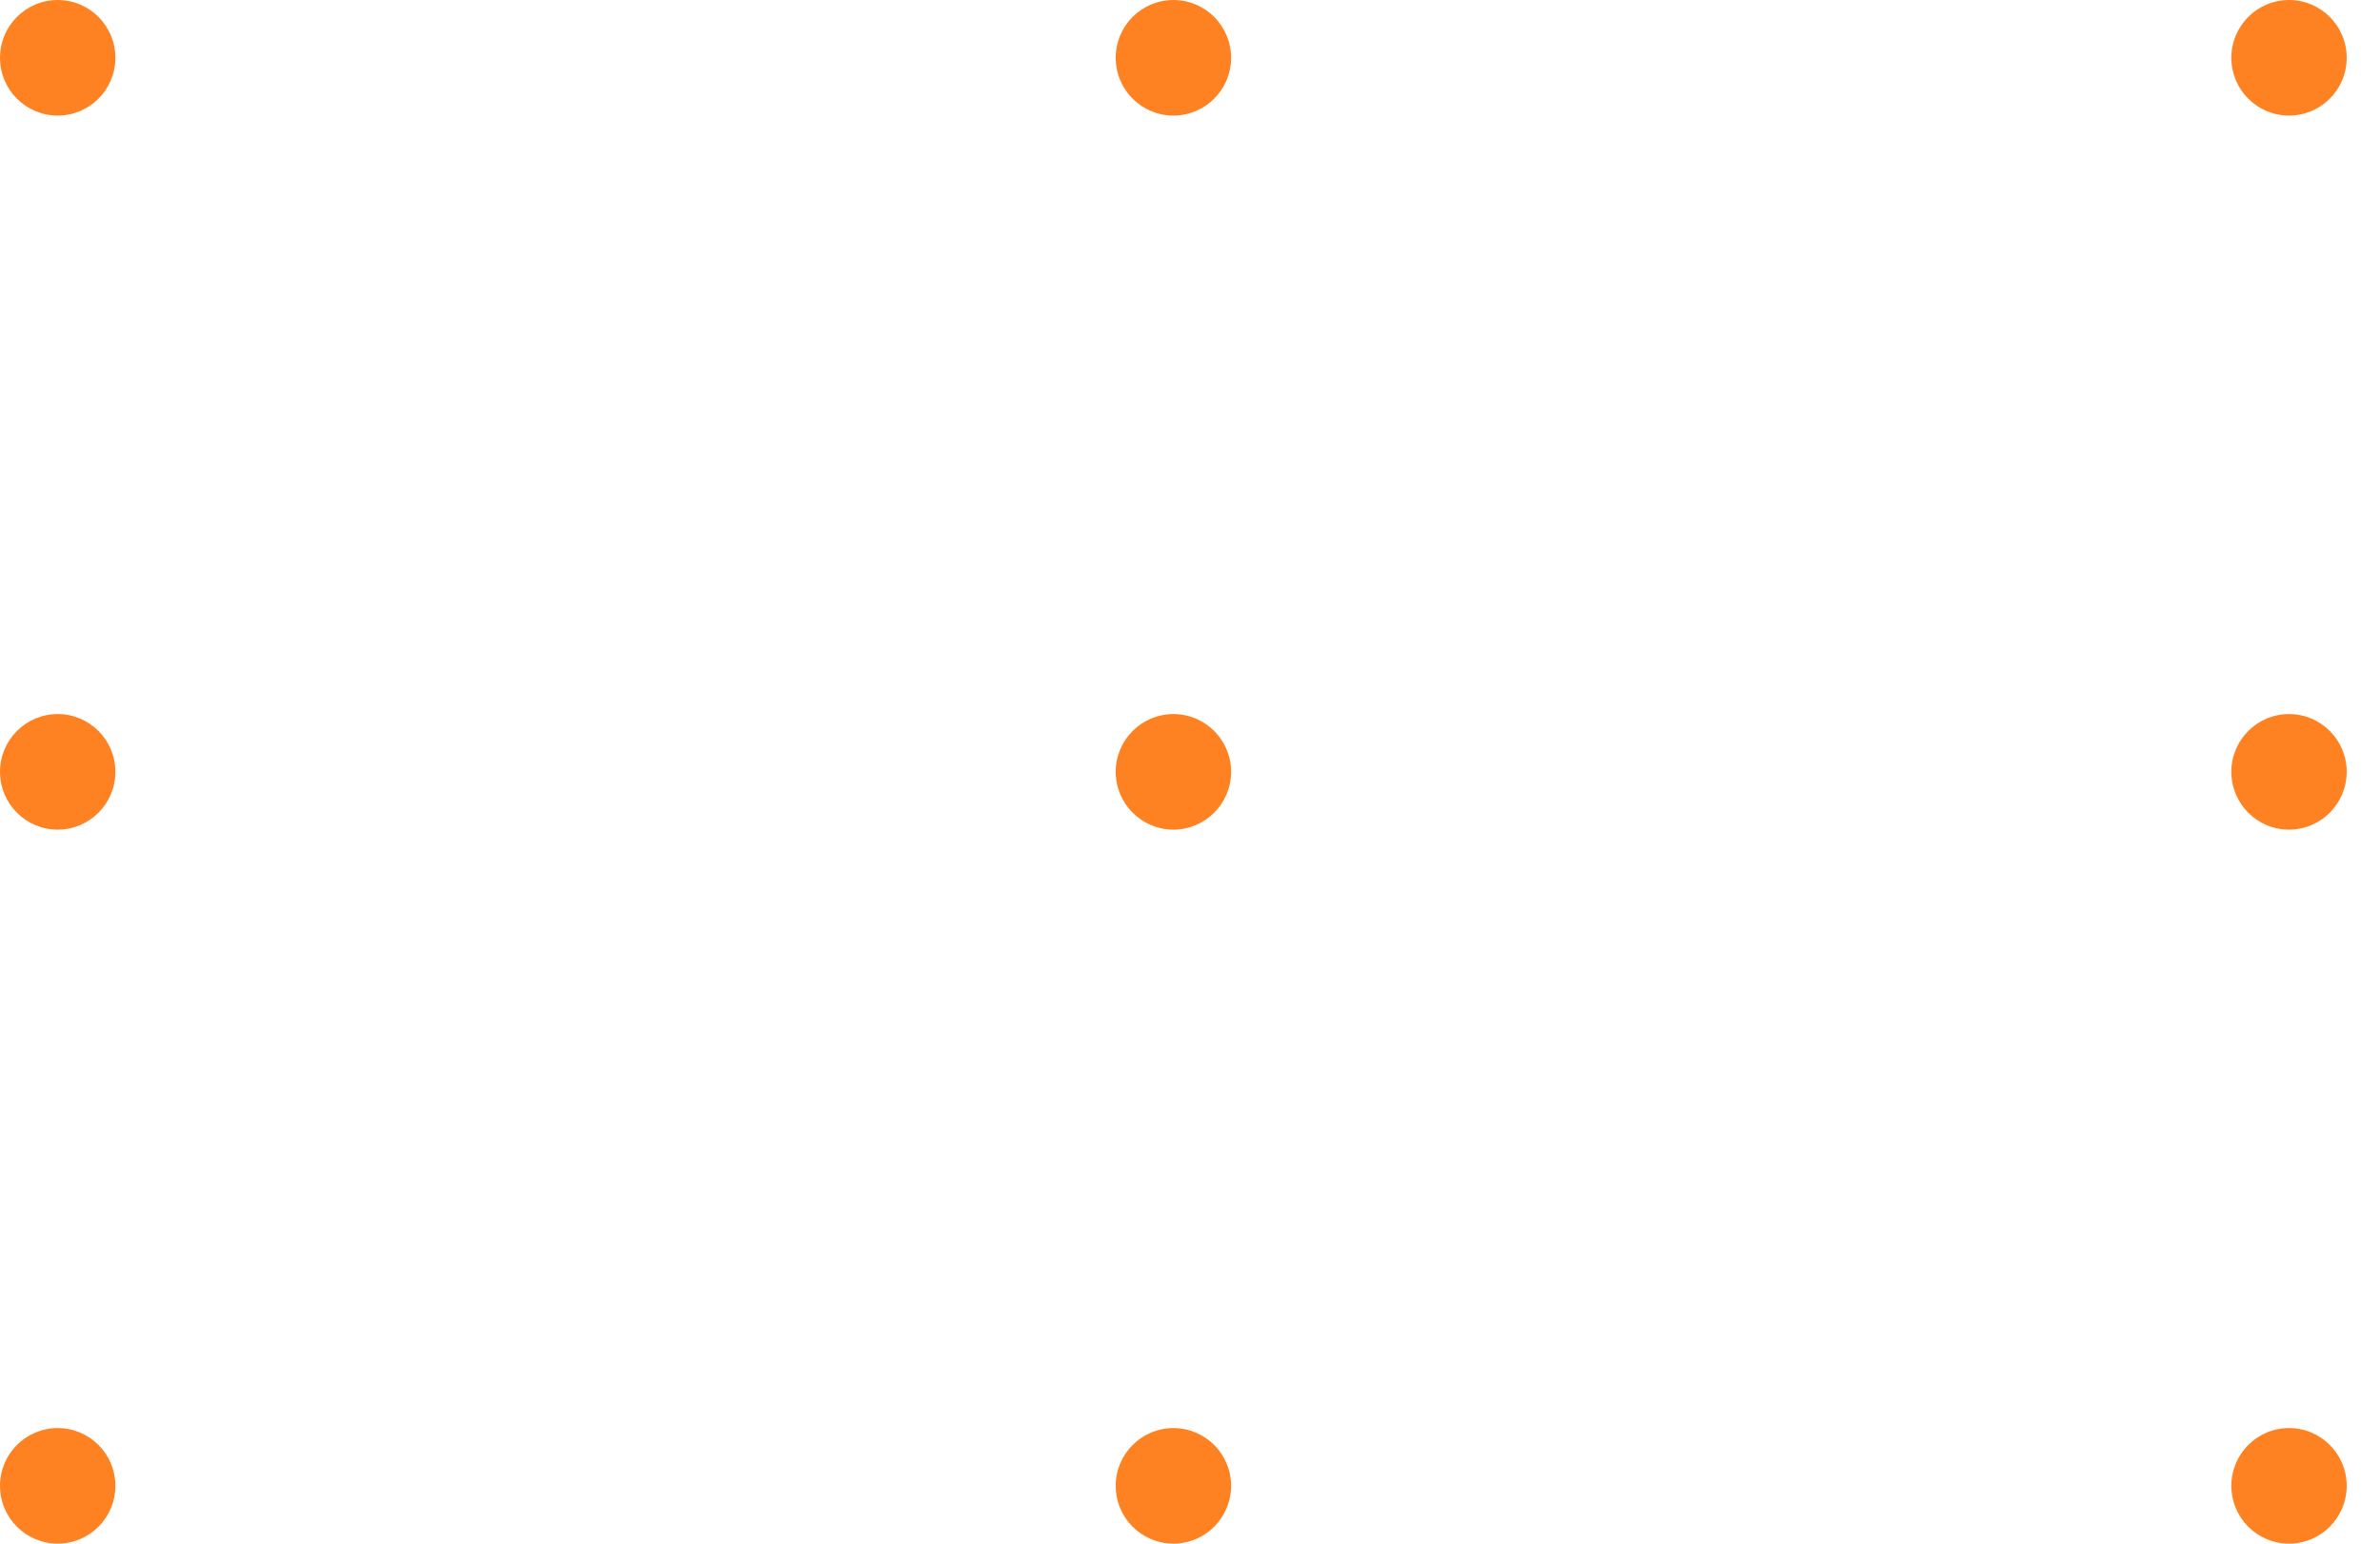 <svg width="37" height="24" viewBox="0 0 37 24" fill="none" xmlns="http://www.w3.org/2000/svg">
<path d="M35.586 1.797C36.081 1.797 36.482 1.395 36.482 0.899C36.482 0.402 36.081 0 35.586 0C35.09 0 34.689 0.402 34.689 0.899C34.689 1.395 35.09 1.797 35.586 1.797Z" fill="#FF8222"/>
<path d="M18.242 1.797C18.737 1.797 19.139 1.395 19.139 0.899C19.139 0.402 18.737 0 18.242 0C17.747 0 17.345 0.402 17.345 0.899C17.345 1.395 17.747 1.797 18.242 1.797Z" fill="#FF8222"/>
<path d="M0.897 1.797C1.392 1.797 1.794 1.395 1.794 0.899C1.794 0.402 1.392 0 0.897 0C0.402 0 0 0.402 0 0.899C0 1.395 0.402 1.797 0.897 1.797Z" fill="#FF8222"/>
<path d="M35.586 12.899C36.081 12.899 36.482 12.496 36.482 12C36.482 11.504 36.081 11.102 35.586 11.102C35.09 11.102 34.689 11.504 34.689 12C34.689 12.496 35.09 12.899 35.586 12.899Z" fill="#FF8222"/>
<path d="M18.242 12.899C18.737 12.899 19.139 12.496 19.139 12C19.139 11.504 18.737 11.102 18.242 11.102C17.747 11.102 17.345 11.504 17.345 12C17.345 12.496 17.747 12.899 18.242 12.899Z" fill="#FF8222"/>
<path d="M0.897 12.899C1.392 12.899 1.794 12.496 1.794 12C1.794 11.504 1.392 11.102 0.897 11.102C0.402 11.102 0 11.504 0 12C0 12.496 0.402 12.899 0.897 12.899Z" fill="#FF8222"/>
<path d="M35.586 24C36.081 24 36.482 23.598 36.482 23.101C36.482 22.605 36.081 22.203 35.586 22.203C35.09 22.203 34.689 22.605 34.689 23.101C34.689 23.598 35.09 24 35.586 24Z" fill="#FF8222"/>
<path d="M18.242 24C18.737 24 19.139 23.598 19.139 23.101C19.139 22.605 18.737 22.203 18.242 22.203C17.747 22.203 17.345 22.605 17.345 23.101C17.345 23.598 17.747 24 18.242 24Z" fill="#FF8222"/>
<path d="M0.897 24C1.392 24 1.794 23.598 1.794 23.101C1.794 22.605 1.392 22.203 0.897 22.203C0.402 22.203 0 22.605 0 23.101C0 23.598 0.402 24 0.897 24Z" fill="#FF8222"/>
</svg>
